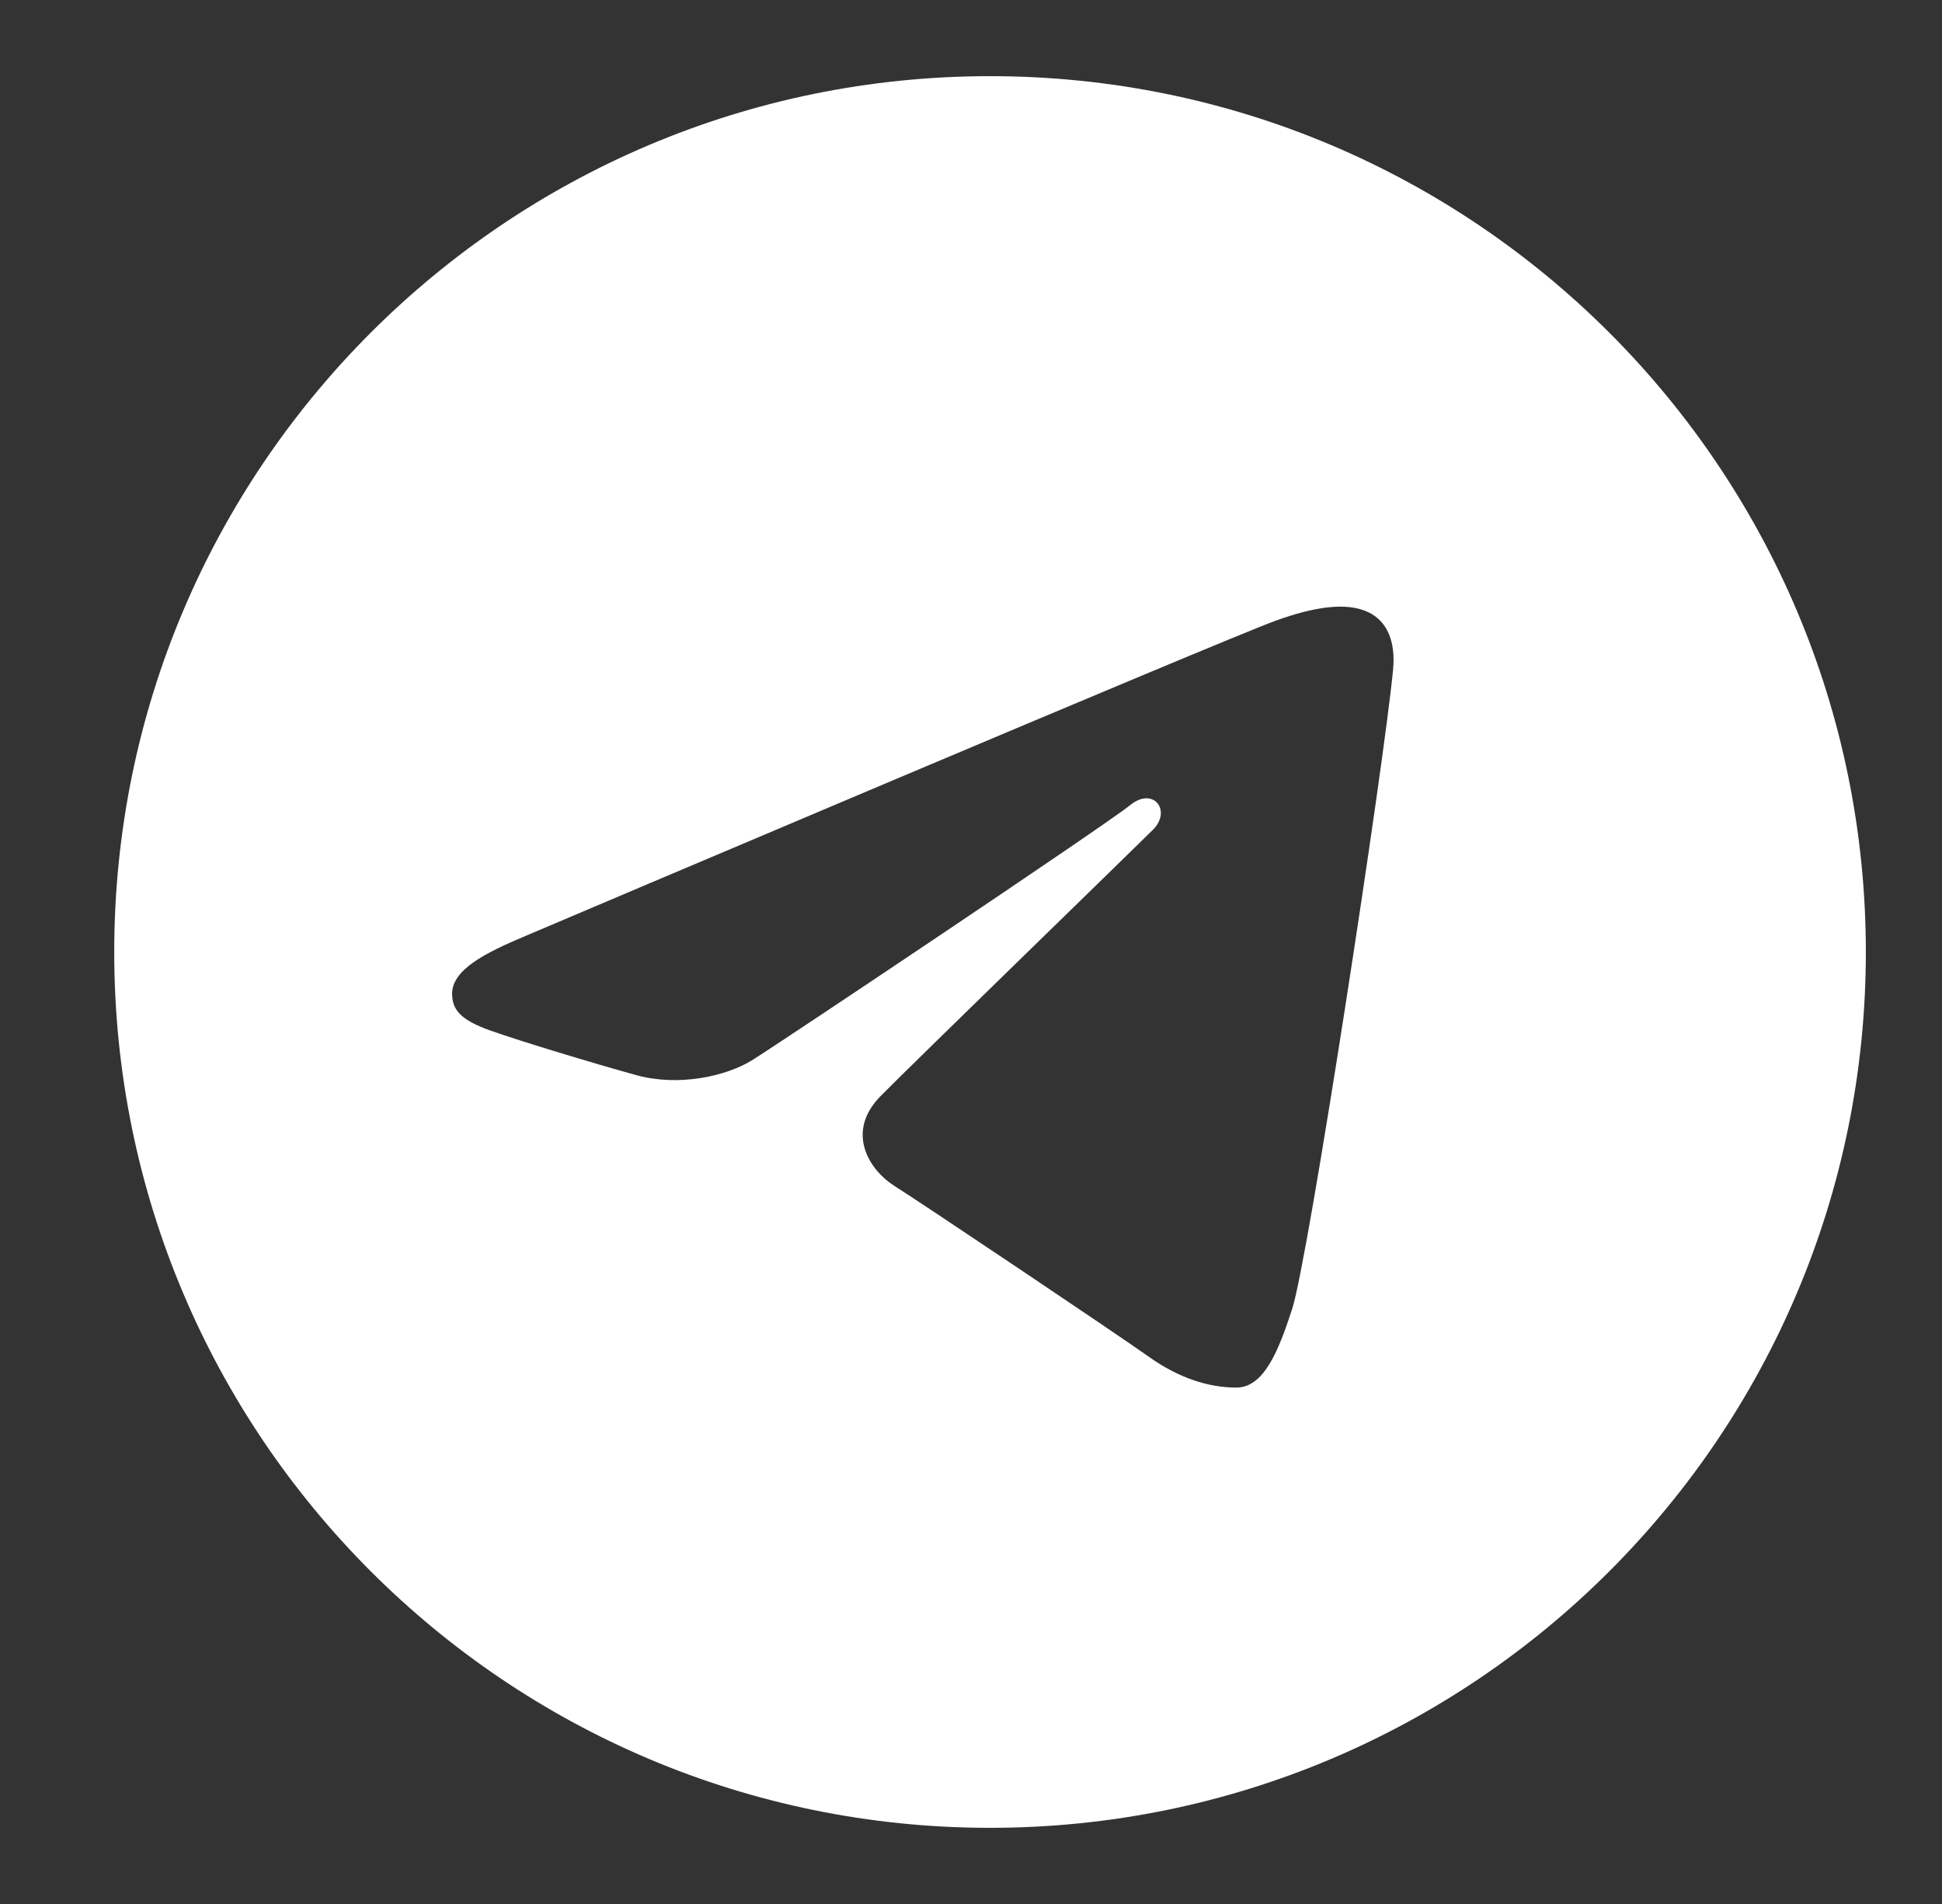<?xml version="1.0" encoding="UTF-8"?> <svg xmlns="http://www.w3.org/2000/svg" width="51" height="50" viewBox="0 0 51 50" fill="none"><rect x="0" y="0" width="51" height="50" fill="#333333" stroke="none"/><path d="M26 2C38.703 2 49 12.297 49 25C49 37.703 38.703 48 26 48C13.297 48 3 37.703 3 25C3 12.297 13.297 2 26 2ZM33.934 34.375C34.357 33.077 36.339 20.141 36.584 17.592C36.658 16.82 36.414 16.307 35.936 16.078C35.358 15.8 34.502 15.939 33.509 16.297C32.147 16.788 14.735 24.181 13.729 24.609C12.775 25.014 11.873 25.456 11.873 26.096C11.873 26.546 12.14 26.799 12.876 27.062C13.642 27.335 15.571 27.92 16.71 28.234C17.807 28.537 19.056 28.274 19.756 27.839C20.498 27.378 29.061 21.648 29.676 21.146C30.29 20.644 30.78 21.287 30.278 21.79C29.776 22.292 23.898 27.997 23.123 28.787C22.182 29.746 22.85 30.74 23.481 31.138C24.202 31.592 29.387 35.07 30.168 35.628C30.949 36.186 31.741 36.439 32.466 36.439C33.191 36.439 33.573 35.484 33.934 34.375Z" fill="white"></path></svg> 